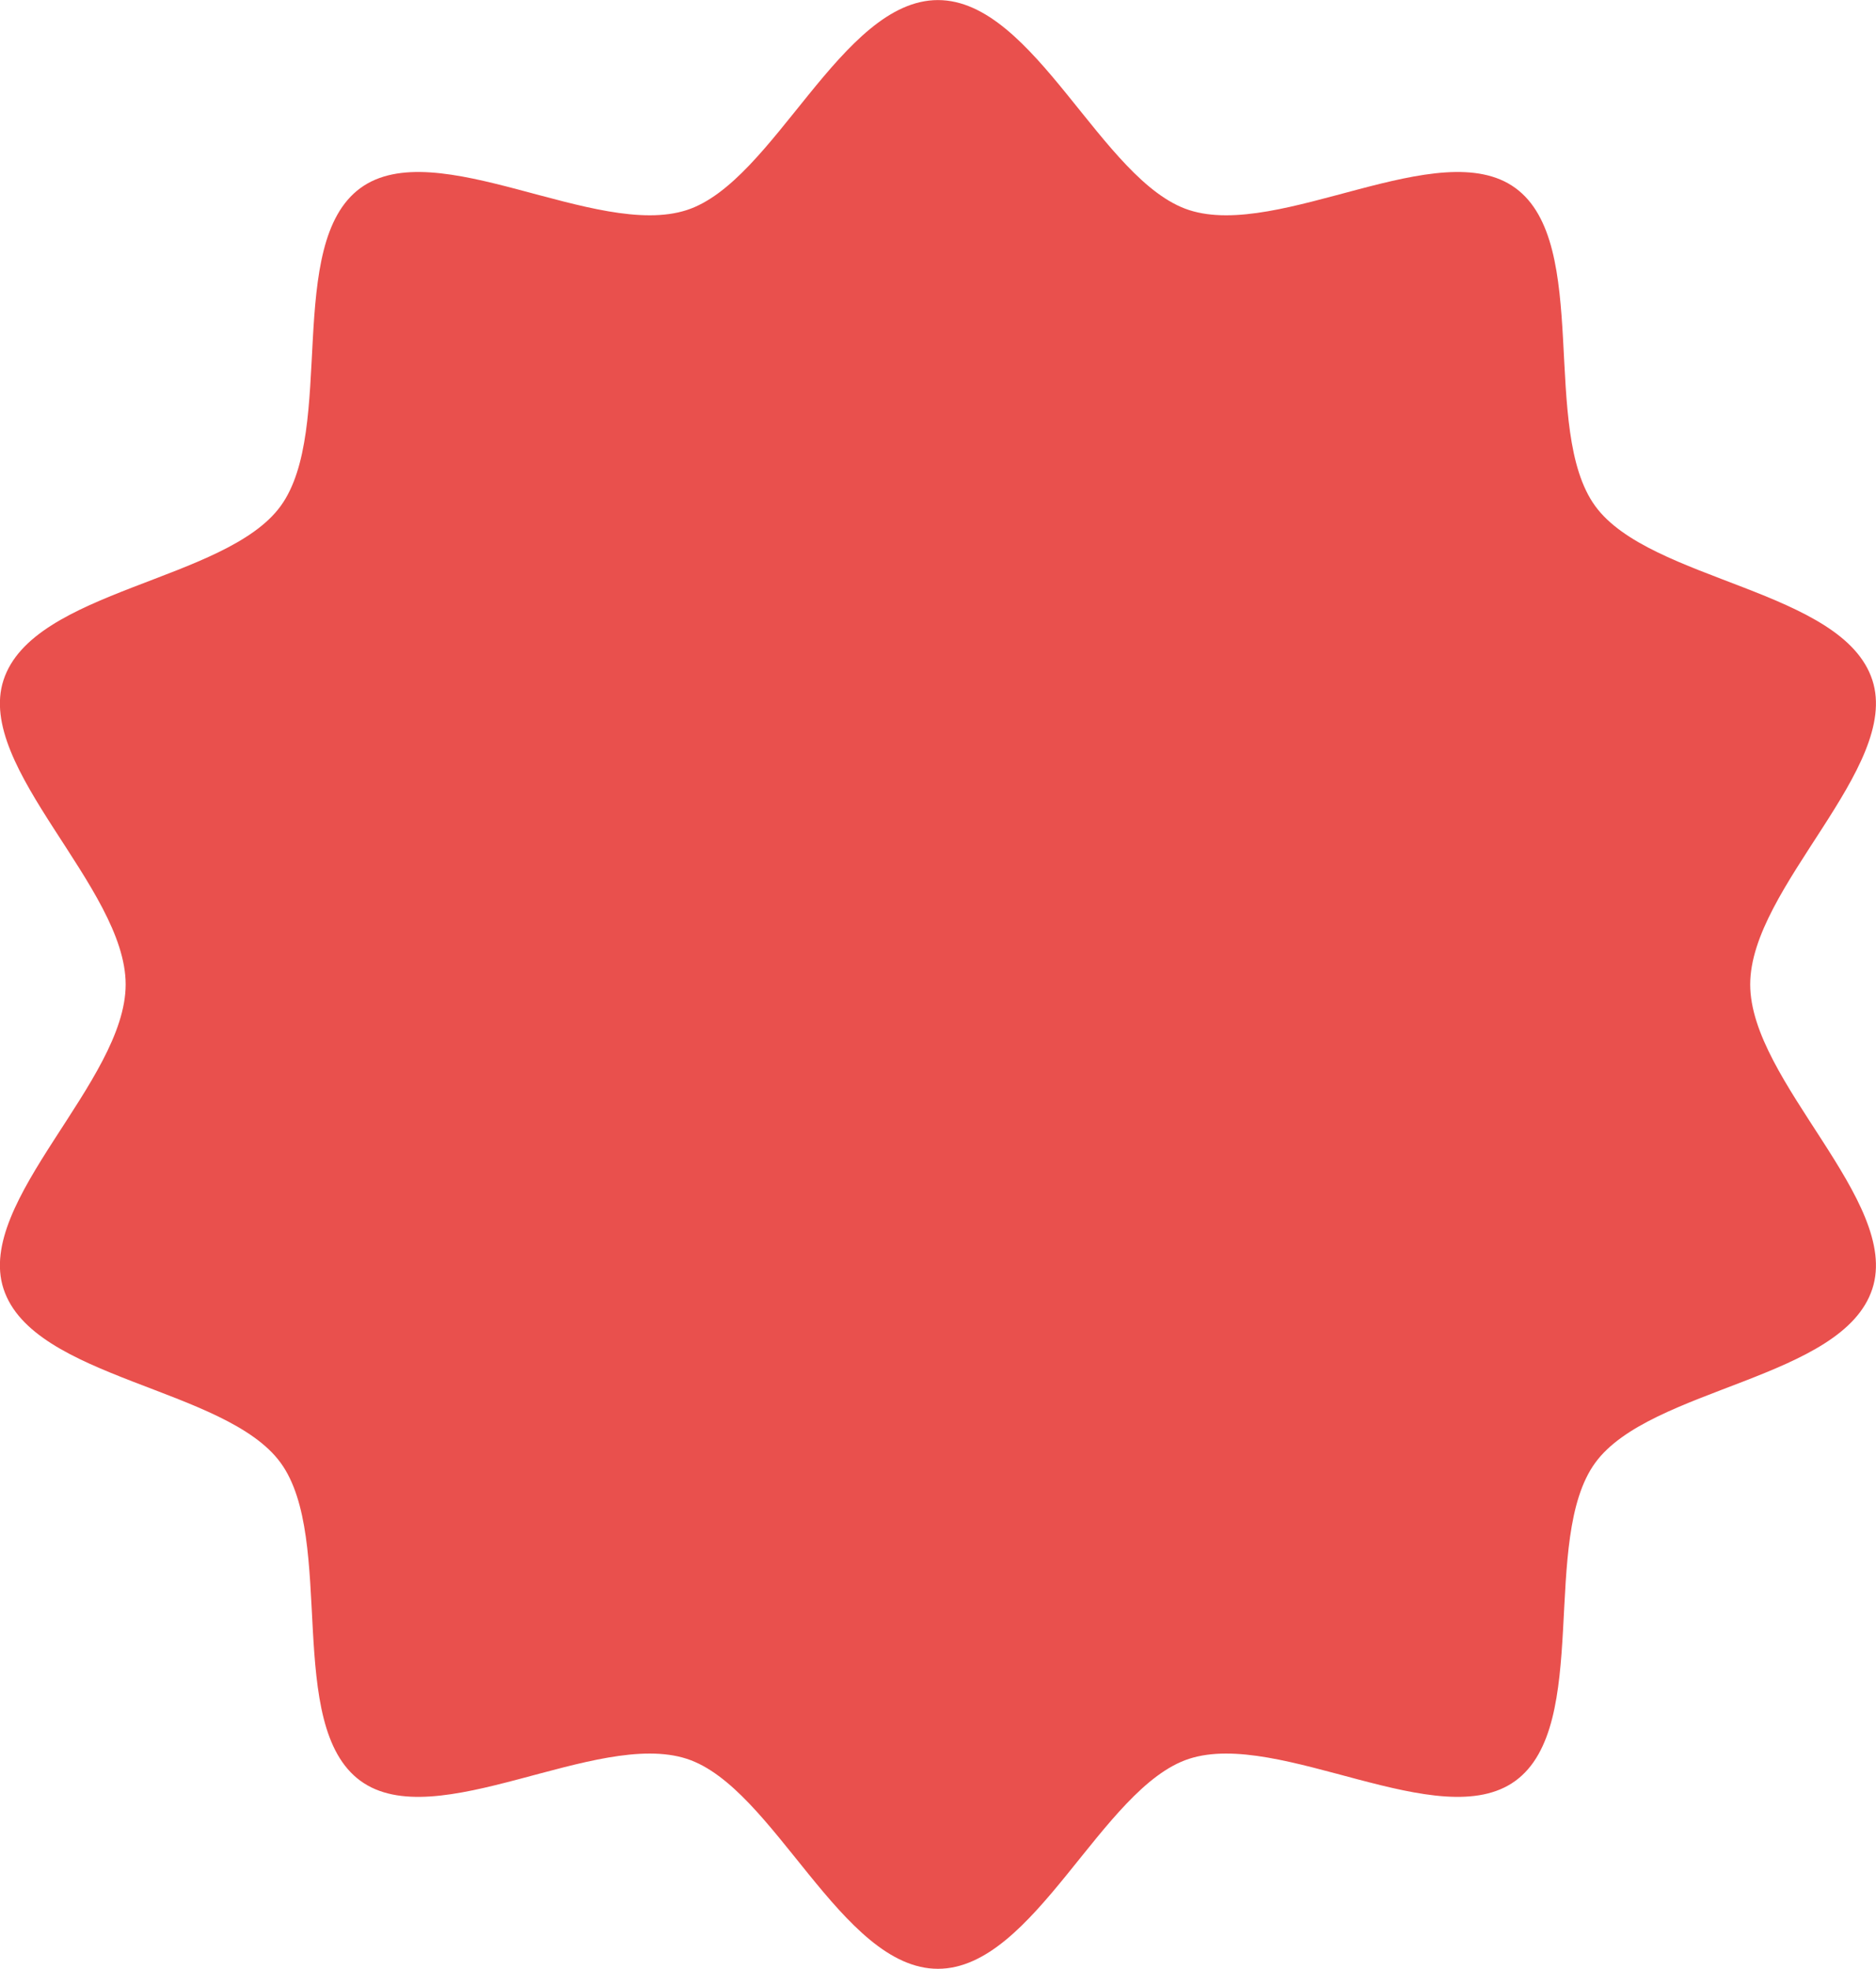 <svg id="bnr-bg.svg" xmlns="http://www.w3.org/2000/svg" width="265" height="278.03" viewBox="0 0 265 278.03">
  <defs>
    <style>
      .cls-1 {
        fill: #e9504d;
        fill-rule: evenodd;
      }
    </style>
  </defs>
  <path id="シェイプ_554" data-name="シェイプ 554" class="cls-1" d="M1409.57,1291.42c0-13.7,21.27-30.6,17.26-42.96-4.15-12.81-31.41-13.94-39.16-24.6-7.82-10.77-.52-37.06-11.27-44.9-10.64-7.76-33.31,7.27-46.1,3.11-12.34-4.01-21.8-29.65-35.47-29.65s-23.13,25.64-35.47,29.65c-12.79,4.16-35.46-10.87-46.1-3.11-10.75,7.84-3.45,34.13-11.27,44.9-7.75,10.66-35.01,11.79-39.16,24.6-4.01,12.36,17.26,29.26,17.26,42.96s-21.27,30.6-17.26,42.96c4.15,12.81,31.41,13.94,39.16,24.6,7.82,10.77.52,37.06,11.27,44.9,10.64,7.76,33.31-7.27,46.1-3.11,12.34,4.01,21.8,29.65,35.47,29.65s23.13-25.64,35.47-29.65c12.79-4.16,35.46,10.87,46.1,3.11,10.75-7.84,3.45-34.13,11.27-44.9,7.75-10.66,35.01-11.79,39.16-24.6C1430.84,1322.02,1409.57,1305.12,1409.57,1291.42Z" transform="translate(-1162.34 -1152.41)"/>
</svg>
